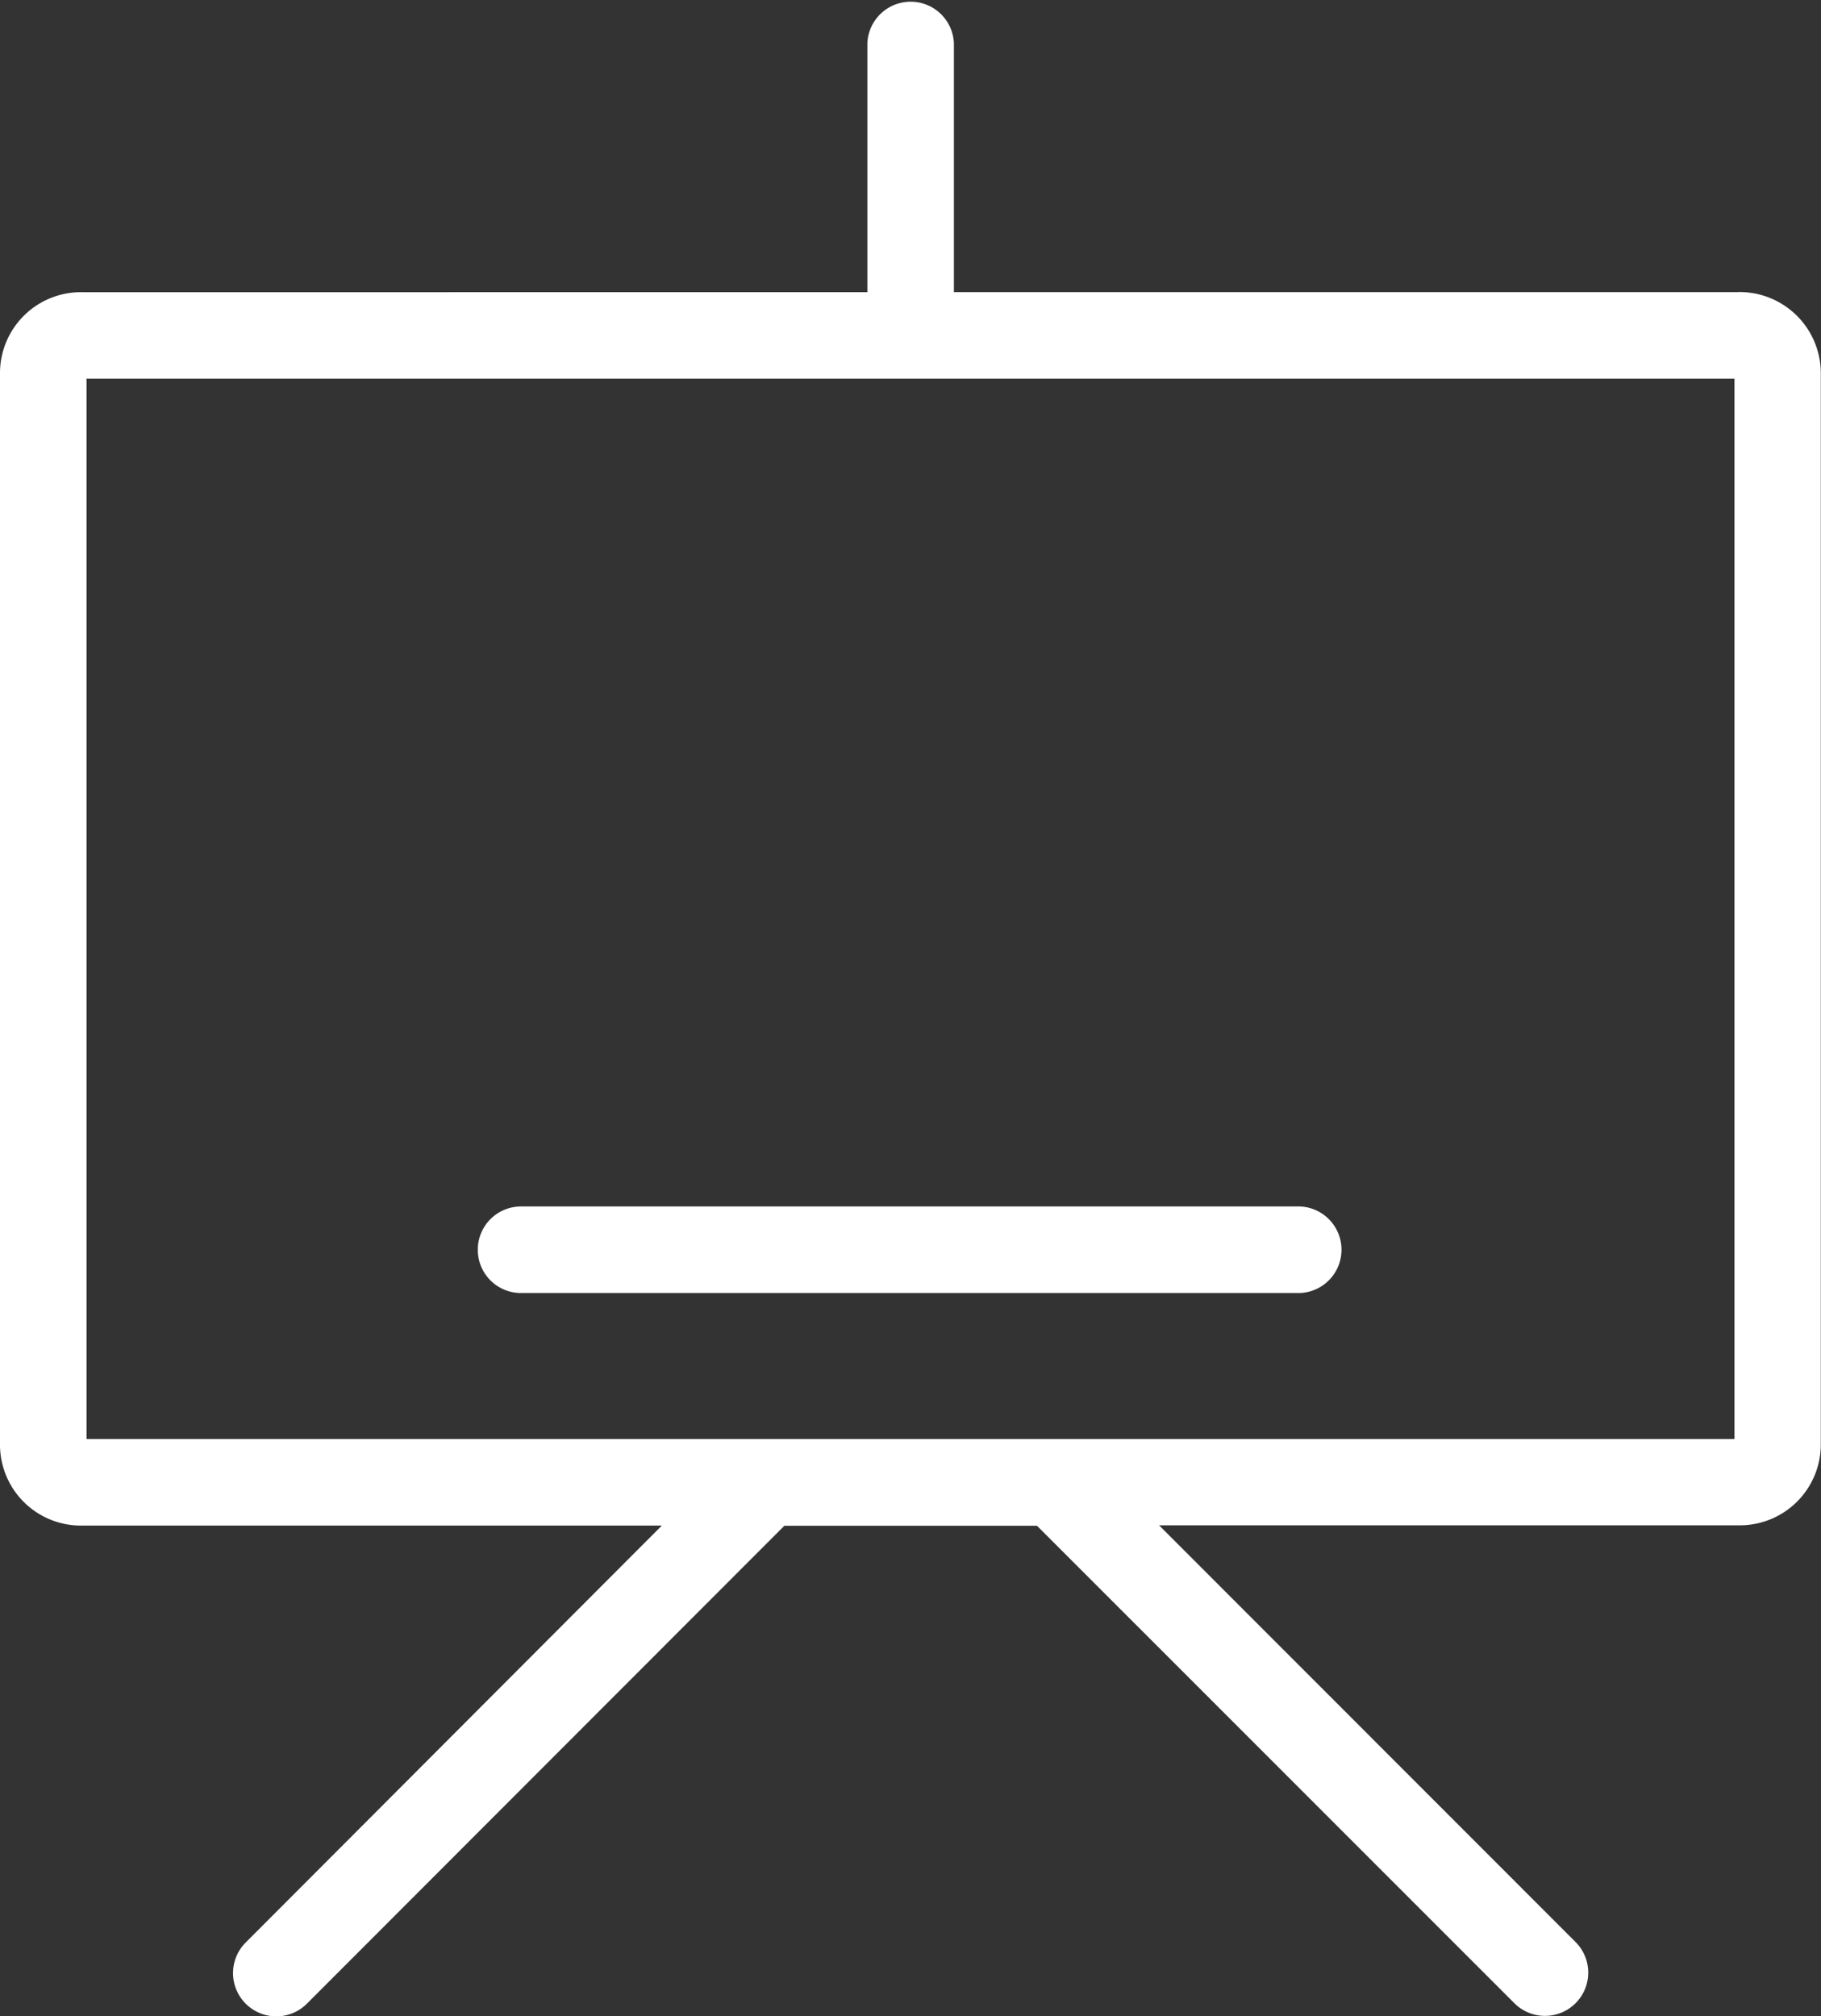 <svg xmlns="http://www.w3.org/2000/svg" width="26.999" height="29.885" viewBox="0 0 26.999 29.885">
  <rect x="0" y="0" width="26.999" height="29.885" fill="#333333" stroke="none"/>
  <g id="np_education_1728769_000000" transform="translate(-28.957 -26.707)">
    <path id="Tracé_346" data-name="Tracé 346" d="M54.733,31.037H43.1V27.349a.642.642,0,0,0-1.283,0v3.689H30.18a1.2,1.2,0,0,0-1.223,1.183V48.14a1.2,1.2,0,0,0,1.223,1.18H38.77L32.6,55.5a.641.641,0,1,0,.907.907l7.079-7.084h3.746L51.41,56.4a.641.641,0,0,0,.907-.907l-6.175-6.177H54.73a1.2,1.2,0,0,0,1.223-1.18l0-15.917a1.205,1.205,0,0,0-1.223-1.183Zm-.06,17H30.24V32.32H54.673Z" transform="translate(0)" fill="#fff"/>
    <path id="Tracé_347" data-name="Tracé 347" d="M40,55.224a.64.64,0,0,0,.642.642H52.189a.642.642,0,0,0,0-1.283H40.642A.641.641,0,0,0,40,55.224Z" transform="translate(-3.959 -9.993)" fill="#fff"/>
  </g>
</svg>
